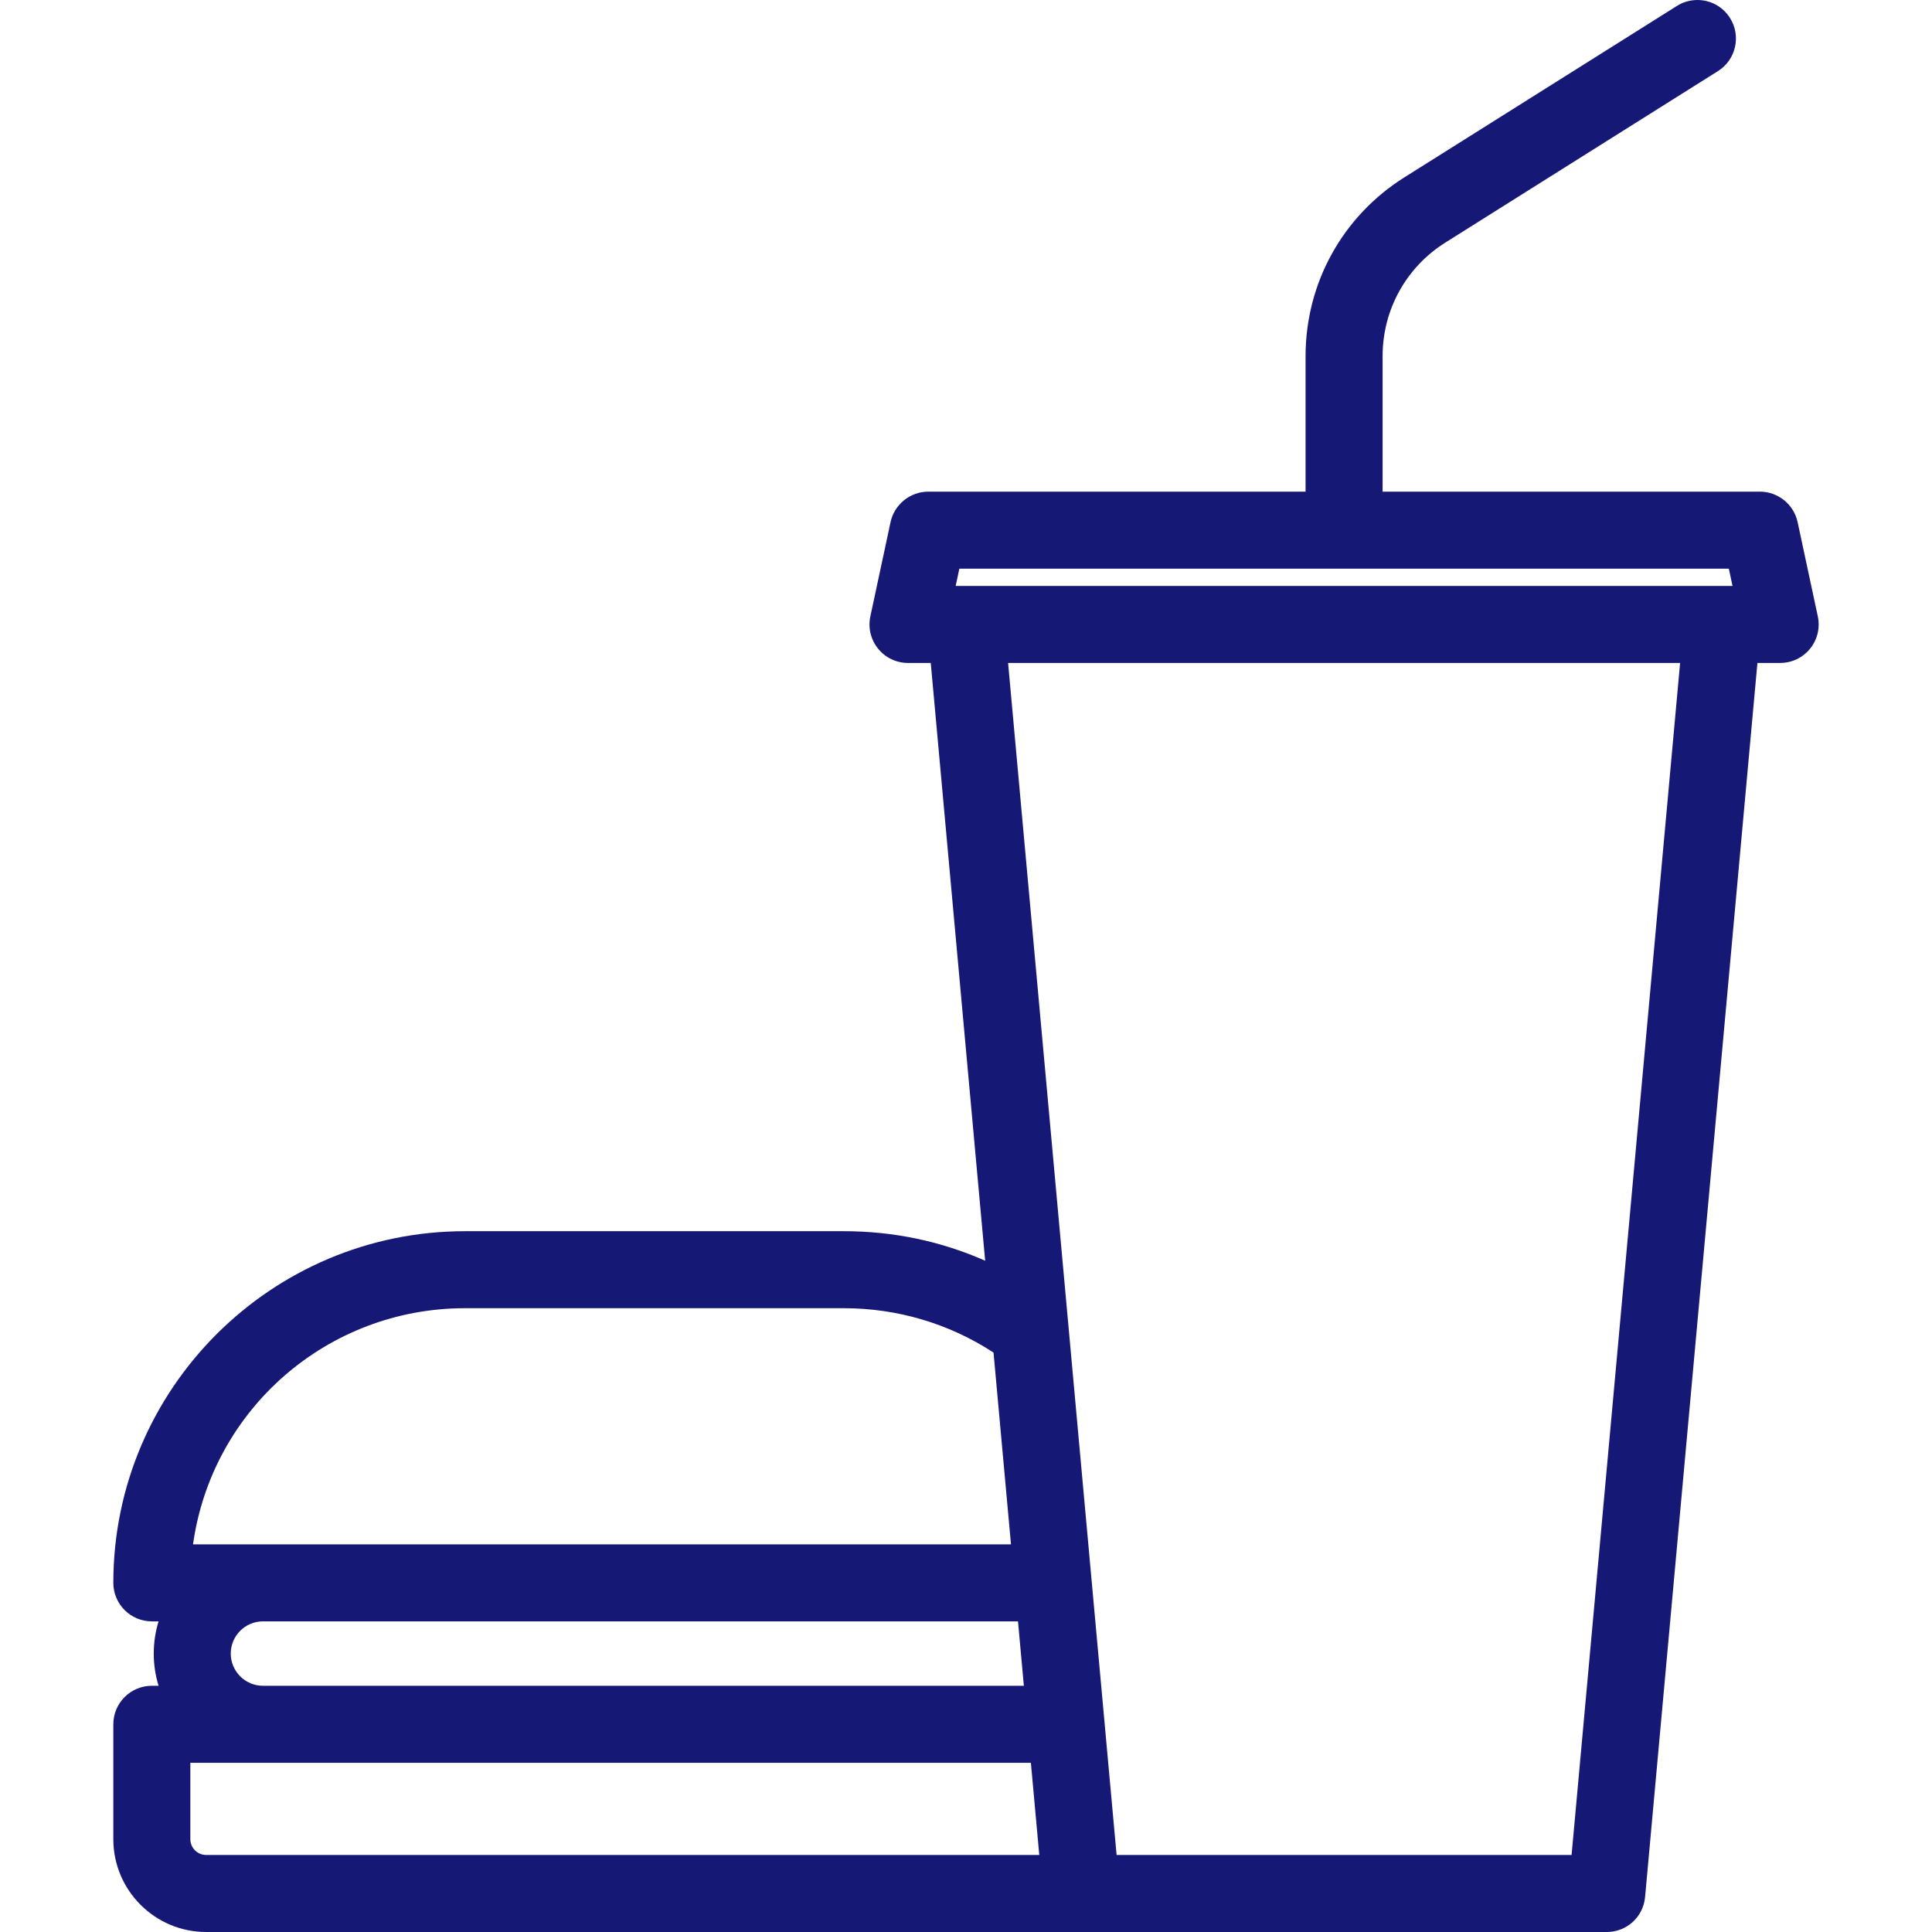 <?xml version="1.0" encoding="iso-8859-1"?>
<!-- Generator: Adobe Illustrator 27.3.1, SVG Export Plug-In . SVG Version: 6.00 Build 0)  -->
<svg version="1.1" xmlns="http://www.w3.org/2000/svg" xmlns:xlink="http://www.w3.org/1999/xlink" x="0px" y="0px"
	 viewBox="0 0 500 500" style="enable-background:new 0 0 500 500;" xml:space="preserve">
<g id="drinks_snacks">
	<path style="fill:#151975;" d="M470.448,159.515l-5.228-24.403c-0.98-4.563-5.078-7.876-9.745-7.876h-97.661V92.194
		c0-12.024,6.078-23.025,16.258-29.427l70.527-44.362c2.252-1.417,3.819-3.627,4.409-6.222c0.592-2.597,0.136-5.267-1.281-7.517
		C445.893,1.744,442.738,0,439.285,0c-1.878,0-3.712,0.532-5.302,1.535l-70.527,44.362c-16.014,10.071-25.575,27.378-25.575,46.296
		v35.047h-97.659c-4.667,0-8.766,3.312-9.746,7.877l-5.228,24.404c-0.63,2.956,0.097,6,1.996,8.349
		c1.899,2.352,4.724,3.702,7.751,3.702h5.884l14.081,154.698c-11.49-5.07-23.781-7.638-36.581-7.638h-98.038
		c-50.184,0-91.011,40.828-91.011,91.011c0,5.496,4.471,9.966,9.966,9.966h1.745c-0.83,2.682-1.25,5.475-1.25,8.333
		c0,2.859,0.42,5.653,1.25,8.336h-1.745c-5.495,0-9.966,4.471-9.966,9.965v29.738C29.33,489.227,40.105,500,53.349,500h362.476
		c5.187,0,9.453-3.897,9.922-9.064l29.072-319.367h5.884c3.027,0,5.852-1.349,7.748-3.699
		C470.351,165.523,471.079,162.479,470.448,159.515z M49.955,399.676c4.897-34.973,34.827-61.114,70.386-61.114h98.036
		c13.854,0,27.233,3.968,38.748,11.484l4.518,49.629H49.955z M68.052,419.608h195.404l1.518,16.669H68.052
		c-4.595,0-8.333-3.739-8.333-8.336C59.719,423.346,63.457,419.608,68.052,419.608z M49.261,456.209h217.531l2.172,23.857H53.349
		c-2.254,0-4.088-1.832-4.088-4.085V456.209z M288.976,480.068l-28.083-308.497h173.917l-28.084,308.497H288.976z M247.324,151.64
		l0.957-4.47h199.137l0.957,4.47H247.324z"/>
</g>
<g id="Ebene_1">
</g>
</svg>
